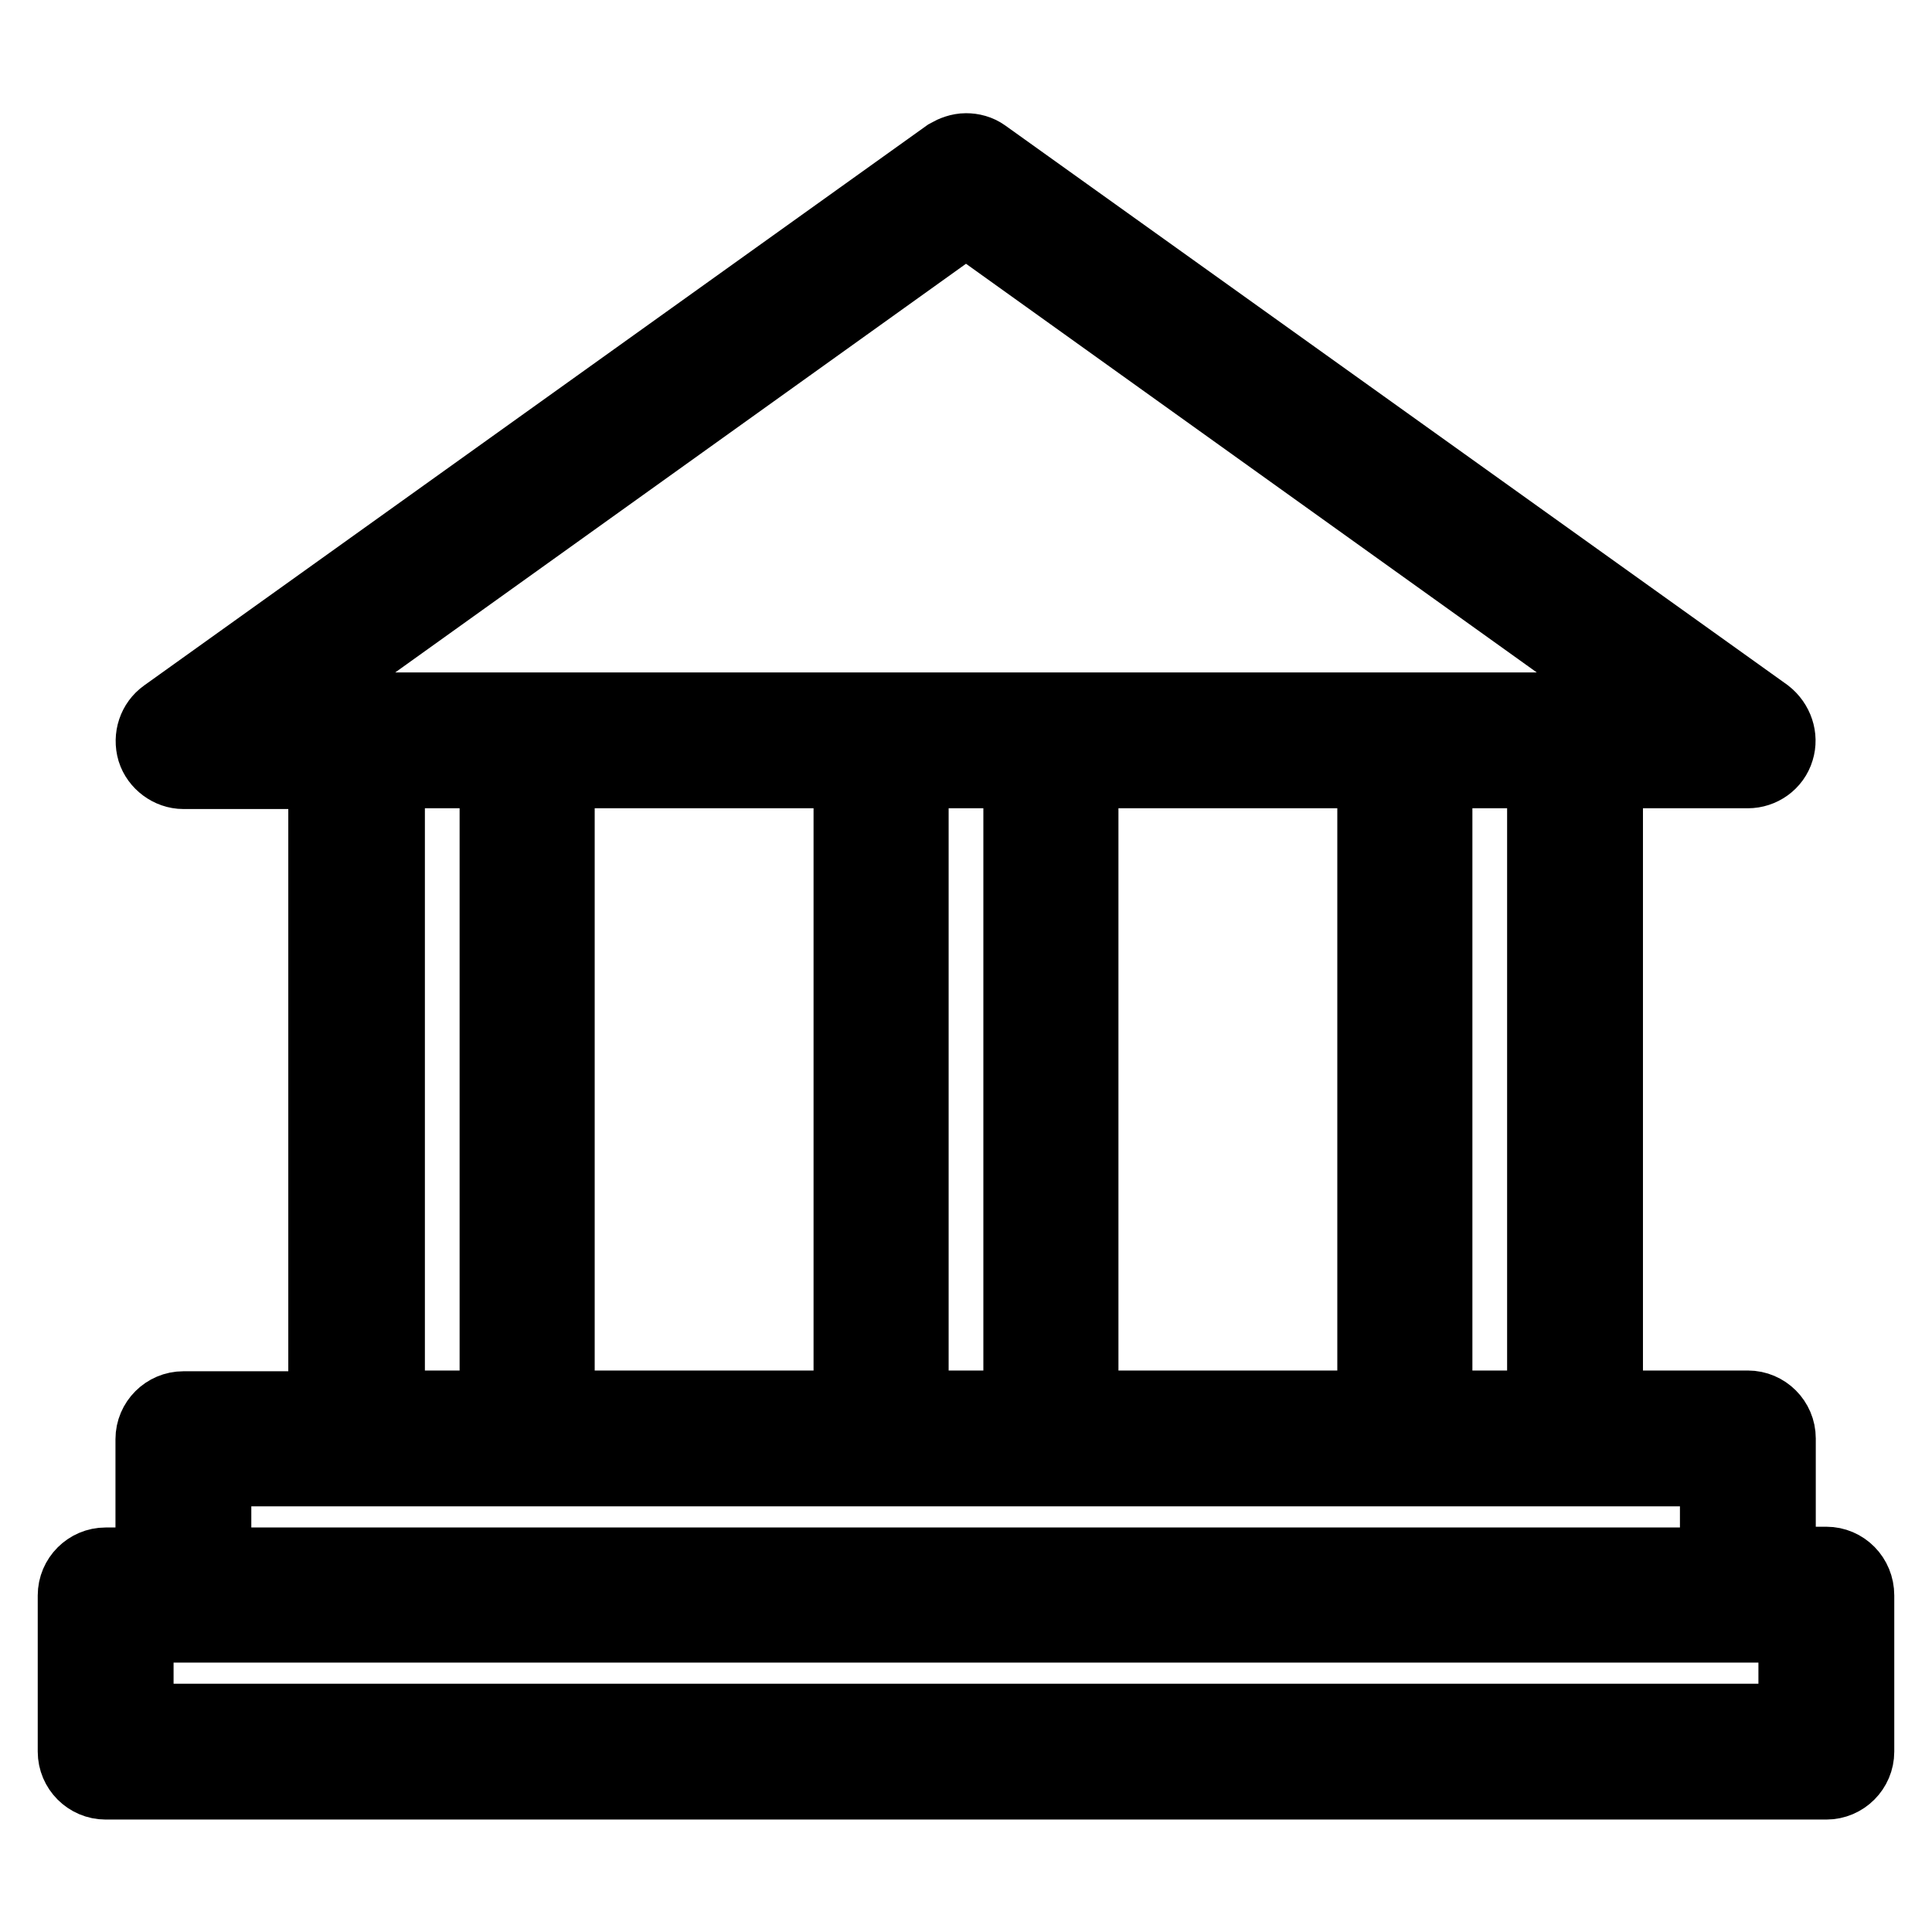 <?xml version="1.0" encoding="utf-8"?>
<!-- Svg Vector Icons : http://www.onlinewebfonts.com/icon -->
<!DOCTYPE svg PUBLIC "-//W3C//DTD SVG 1.1//EN" "http://www.w3.org/Graphics/SVG/1.1/DTD/svg11.dtd">
<svg version="1.1" xmlns="http://www.w3.org/2000/svg" xmlns:xlink="http://www.w3.org/1999/xlink" x="0px" y="0px" viewBox="0 0 256 256" enable-background="new 0 0 256 256" xml:space="preserve">
<g> <path stroke-width="10" fill-opacity="0" stroke="#000000"  d="M238,228.1H18v-12.8H238V228.1z M28.3,194.6h199.3v12.8H28.3V194.6z M51.3,102.1h14.6v84.5H51.3V102.1 L51.3,102.1z M128,28.8l91.2,65.3H36.8L128,28.8L128,28.8z M120.7,102.1h14.6v84.5h-14.6V102.1L120.7,102.1z M73.8,186.6v-84.5h39 v84.5H73.8z M143.2,186.6v-84.5h39v84.5H143.2z M204.7,186.6h-14.6v-84.5h14.6V186.6z M242,207.3h-6.4v-16.7c0-2.2-1.8-4-4-4h-18.9 v-84.5h18.9c1.7,0,3.3-1.1,3.8-2.8c0.5-1.6-0.1-3.4-1.5-4.5L130.3,20.7c-0.7-0.5-1.5-0.7-2.3-0.7H128c-0.8,0-1.6,0.3-2.3,0.7 L22,94.9c-1.4,1-2,2.8-1.5,4.5c0.5,1.6,2.1,2.8,3.8,2.8h18.9v84.5H24.3c-2.2,0-4,1.8-4,4v16.7H14c-2.2,0-4,1.8-4,4v20.7 c0,2.2,1.8,4,4,4h228c2.2,0,4-1.8,4-4v-20.7C246,209.1,244.2,207.3,242,207.3z"/></g>
</svg>